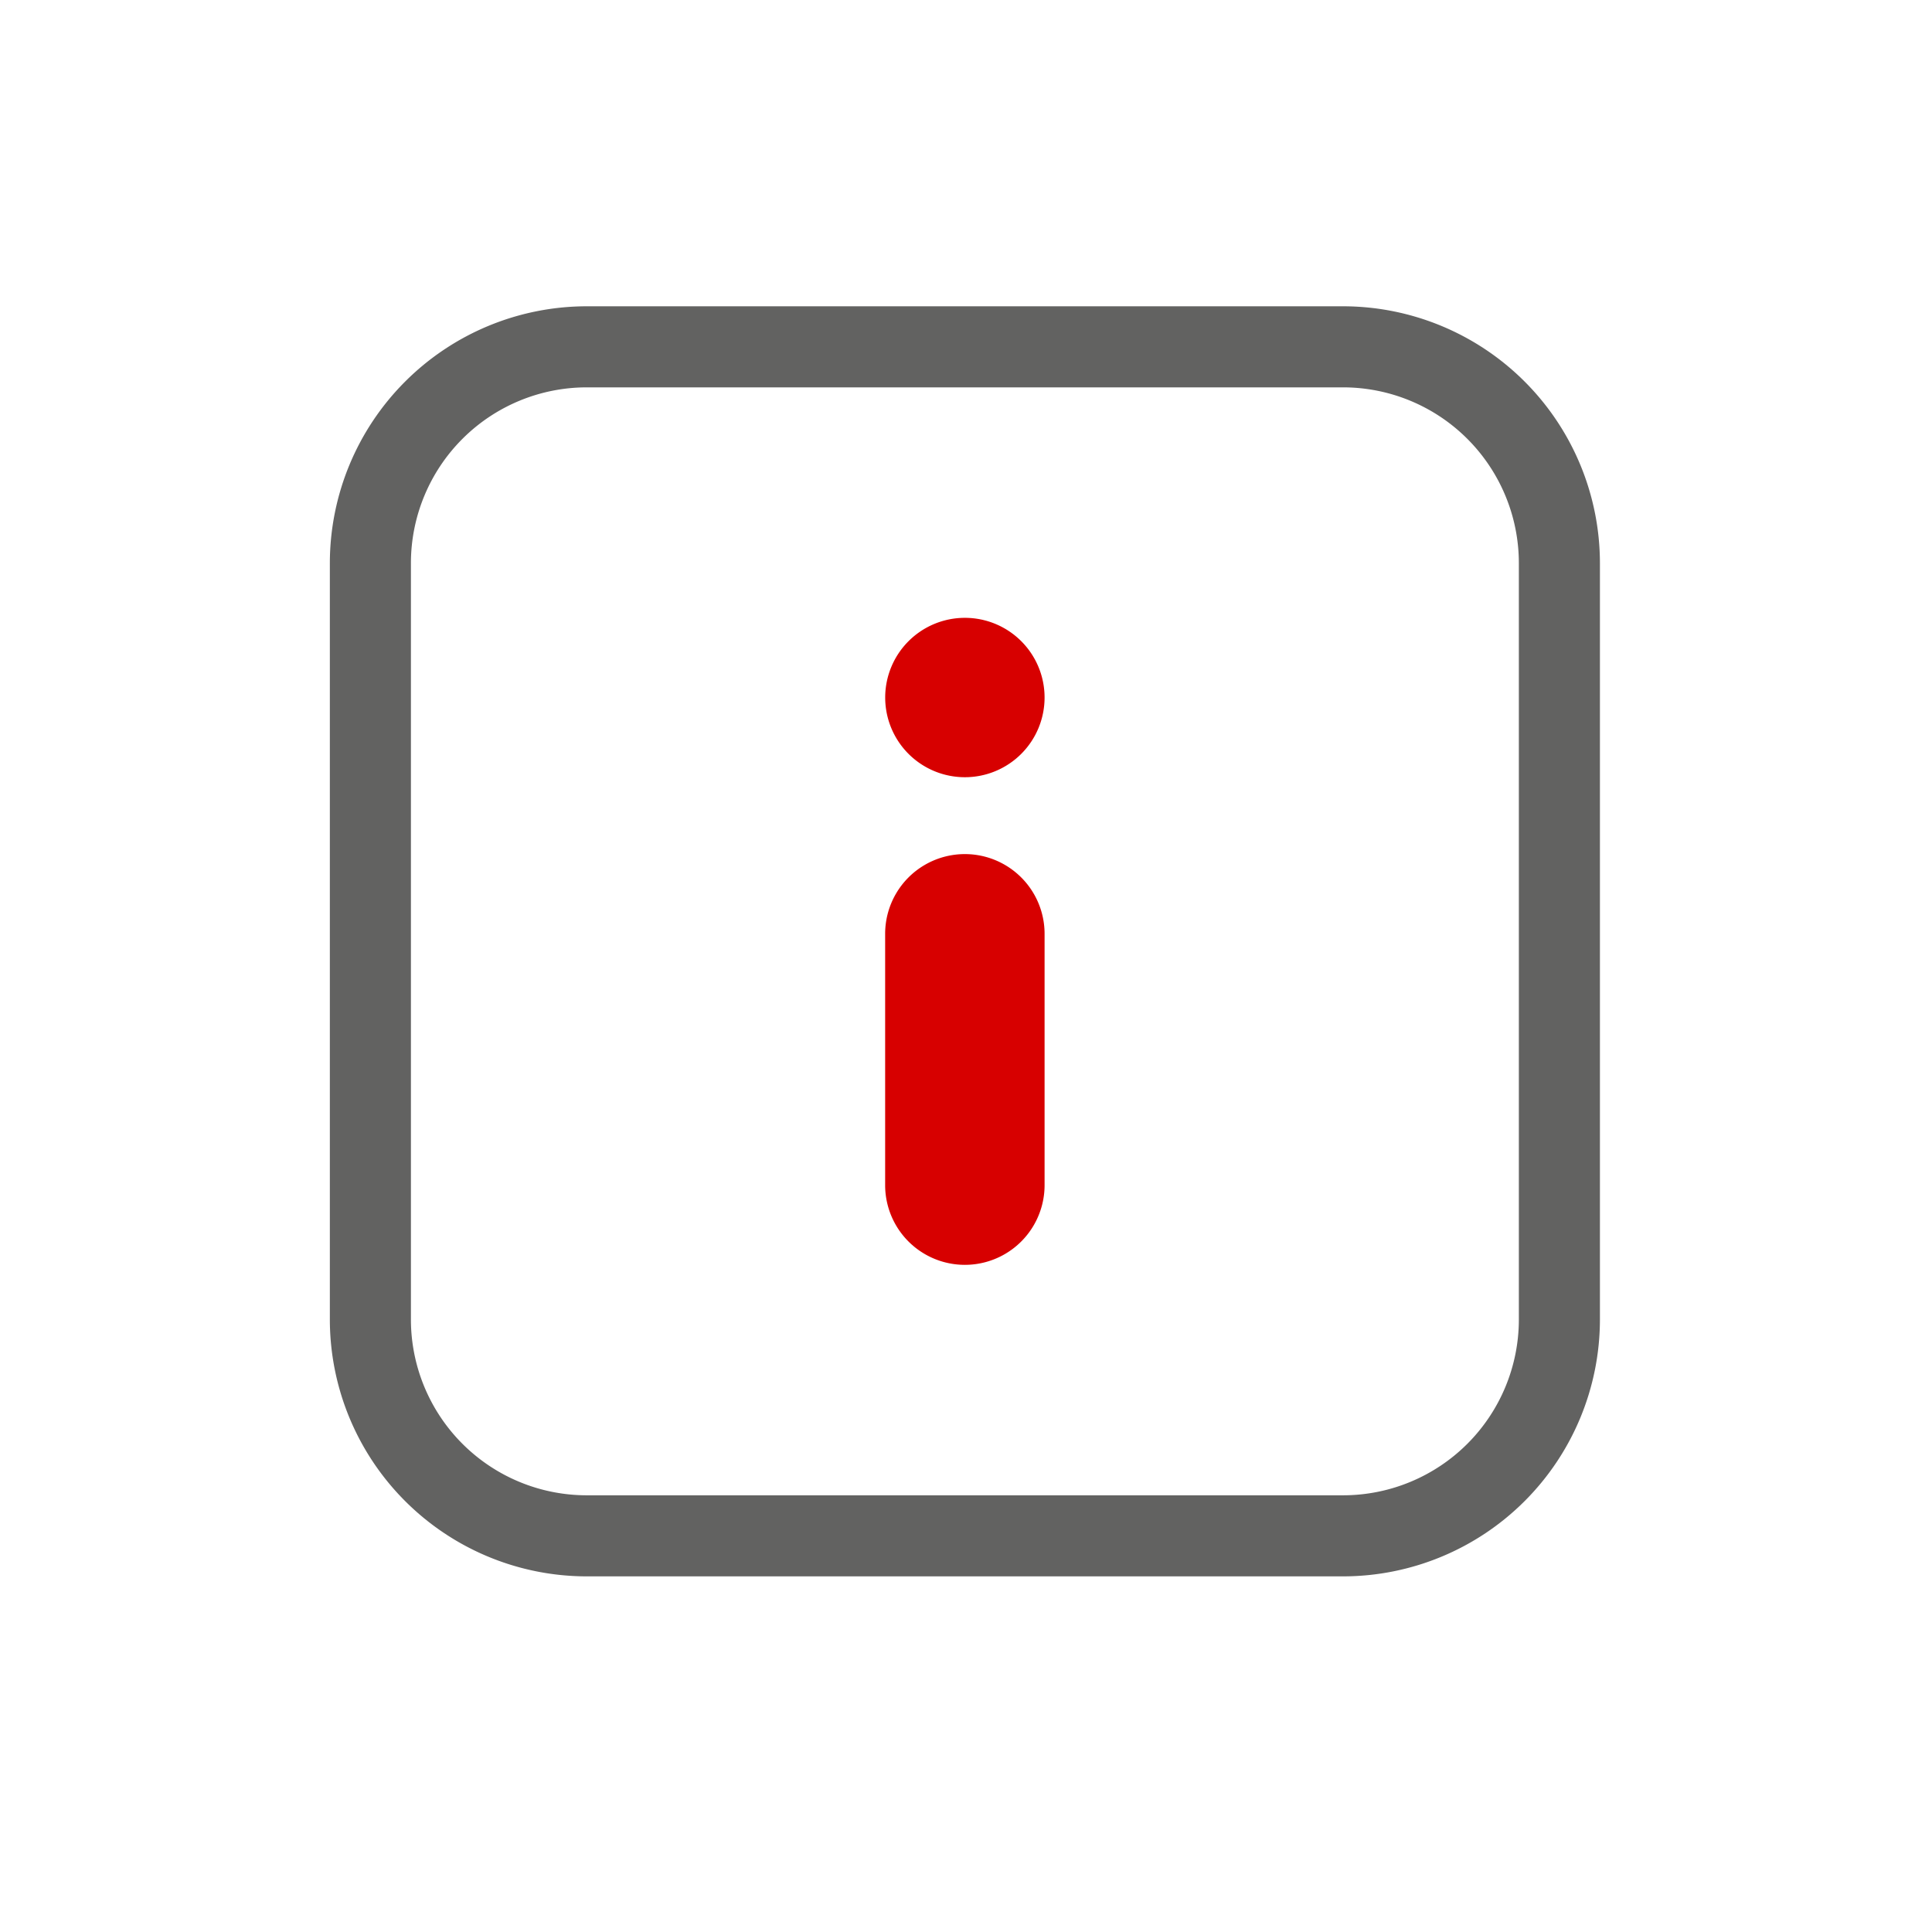 <svg xmlns="http://www.w3.org/2000/svg" width="328" height="328" viewBox="0 0 328 328">
  <g id="info" transform="translate(47.5 43.5)">
    <rect id="Rectángulo_18" data-name="Rectángulo 18" width="328" height="328" transform="translate(-47.5 -43.5)" fill="none"/>
    <path id="Trazado_112" data-name="Trazado 112" d="M56.117,42.283V84.972a13.534,13.534,0,0,1-27.068,0h0V42.306a13.534,13.534,0,0,1,27.068,0Z" transform="translate(73.724 72.73)" fill="#d70000"/>
    <path id="Trazado_113" data-name="Trazado 113" d="M56.109,33.558A13.529,13.529,0,1,1,42.58,20.029,13.527,13.527,0,0,1,56.109,33.558Z" transform="translate(73.731 41.363)" fill="#d70000"/>
    <g id="Grupo_20" data-name="Grupo 20" transform="translate(8.5 8.5)">
      <path id="Trazado_111" data-name="Trazado 111" d="M180.54,8.5H52.083A43.635,43.635,0,0,0,8.5,52.083V180.54a43.635,43.635,0,0,0,43.583,43.583H180.54a43.635,43.635,0,0,0,43.583-43.583V52.083A43.635,43.635,0,0,0,180.54,8.5Zm29.82,172.04a29.855,29.855,0,0,1-29.82,29.82H52.083a29.855,29.855,0,0,1-29.82-29.82V52.083a29.855,29.855,0,0,1,29.82-29.82H180.54a29.855,29.855,0,0,1,29.82,29.82Z" transform="translate(-8.5 -8.5)" fill="#626261"/>
    </g>
  </g>
</svg>
